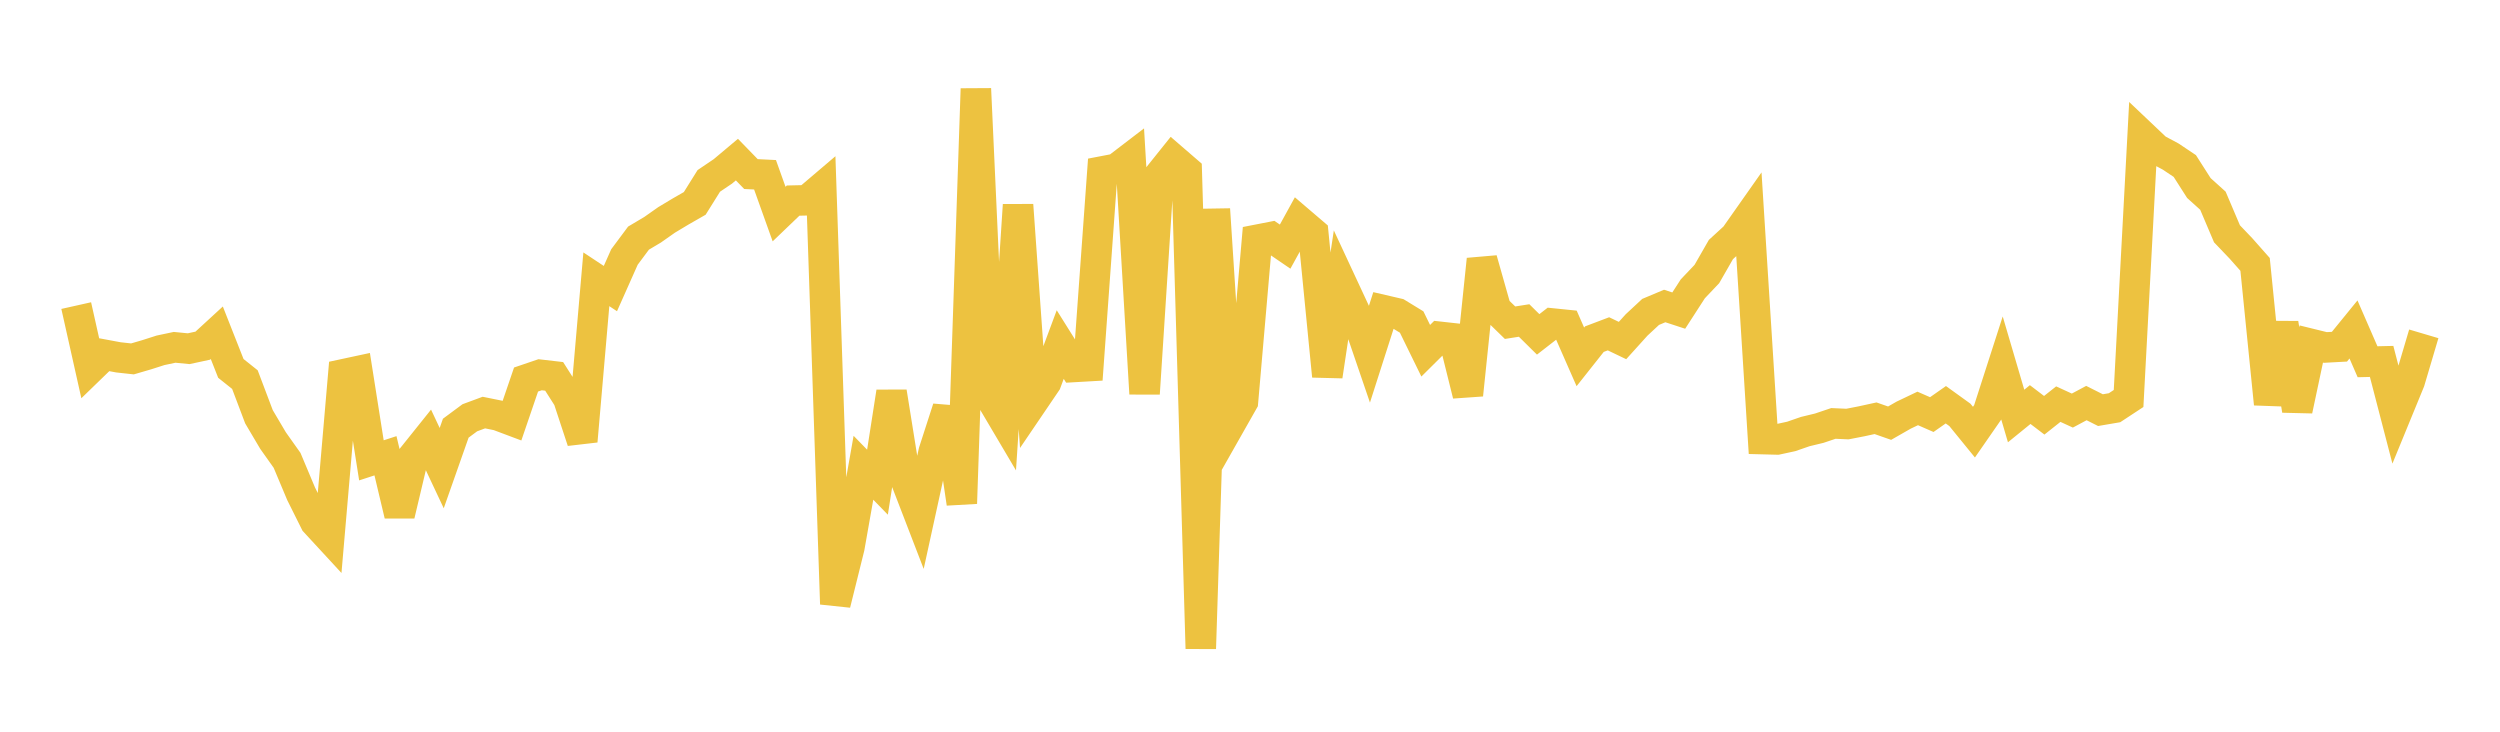 <svg width="164" height="48" xmlns="http://www.w3.org/2000/svg" xmlns:xlink="http://www.w3.org/1999/xlink"><path fill="none" stroke="rgb(237,194,64)" stroke-width="2" d="M5,20.047L5.922,24.164L6.844,23.27L7.766,23.442L8.689,23.544L9.611,23.275L10.533,22.98L11.455,22.785L12.377,22.875L13.299,22.676L14.222,21.828L15.144,24.167L16.066,24.902L16.988,27.339L17.91,28.899L18.832,30.199L19.754,32.394L20.677,34.245L21.599,35.244L22.521,24.552L23.443,24.354L24.365,30.199L25.287,29.898L26.21,33.786L27.132,29.899L28.054,28.748L28.976,30.709L29.898,28.089L30.82,27.406L31.743,27.064L32.665,27.251L33.587,27.597L34.509,24.897L35.431,24.583L36.353,24.69L37.275,26.139L38.198,28.941L39.12,18.321L40.042,18.931L40.964,16.859L41.886,15.621L42.808,15.073L43.731,14.424L44.653,13.871L45.575,13.343L46.497,11.867L47.419,11.244L48.341,10.47L49.263,11.419L50.186,11.465L51.108,14.043L52.03,13.159L52.952,13.138L53.874,12.353L54.796,39.625L55.719,35.91L56.641,30.685L57.563,31.632L58.485,25.711L59.407,31.46L60.329,33.852L61.251,29.635L62.174,26.781L63.096,33.024L64.018,5.824L64.94,26.003L65.862,27.562L66.784,13.449L67.707,26.438L68.629,25.08L69.551,22.602L70.473,24.073L71.395,24.02L72.317,11.243L73.24,11.066L74.162,10.36L75.084,25.823L76.006,11.563L76.928,10.412L77.85,11.208L78.772,42.546L79.695,13.727L80.617,27.97L81.539,26.344L82.461,15.729L83.383,15.549L84.305,16.179L85.228,14.501L86.15,15.289L87.072,24.673L87.994,18.548L88.916,20.529L89.838,23.227L90.76,20.347L91.683,20.561L92.605,21.125L93.527,23.009L94.449,22.094L95.371,22.196L96.293,25.905L97.216,17.017L98.138,20.271L99.06,21.169L99.982,21.024L100.904,21.935L101.826,21.219L102.749,21.313L103.671,23.411L104.593,22.247L105.515,21.898L106.437,22.339L107.359,21.318L108.281,20.461L109.204,20.073L110.126,20.375L111.048,18.948L111.97,17.976L112.892,16.369L113.814,15.524L114.737,14.212L115.659,28.806L116.581,28.83L117.503,28.63L118.425,28.311L119.347,28.088L120.269,27.777L121.192,27.818L122.114,27.638L123.036,27.437L123.958,27.76L124.88,27.233L125.802,26.793L126.725,27.197L127.647,26.551L128.569,27.216L129.491,28.349L130.413,27.019L131.335,24.156L132.257,27.289L133.18,26.539L134.102,27.242L135.024,26.511L135.946,26.934L136.868,26.441L137.79,26.905L138.713,26.747L139.635,26.141L140.557,8.906L141.479,9.78L142.401,10.273L143.323,10.89L144.246,12.335L145.168,13.167L146.09,15.337L147.012,16.303L147.934,17.345L148.856,26.498L149.778,21.215L150.701,26.915L151.623,22.567L152.545,22.794L153.467,22.744L154.389,21.612L155.311,23.731L156.234,23.709L157.156,27.258L158.078,25.011L159,21.9"></path></svg>